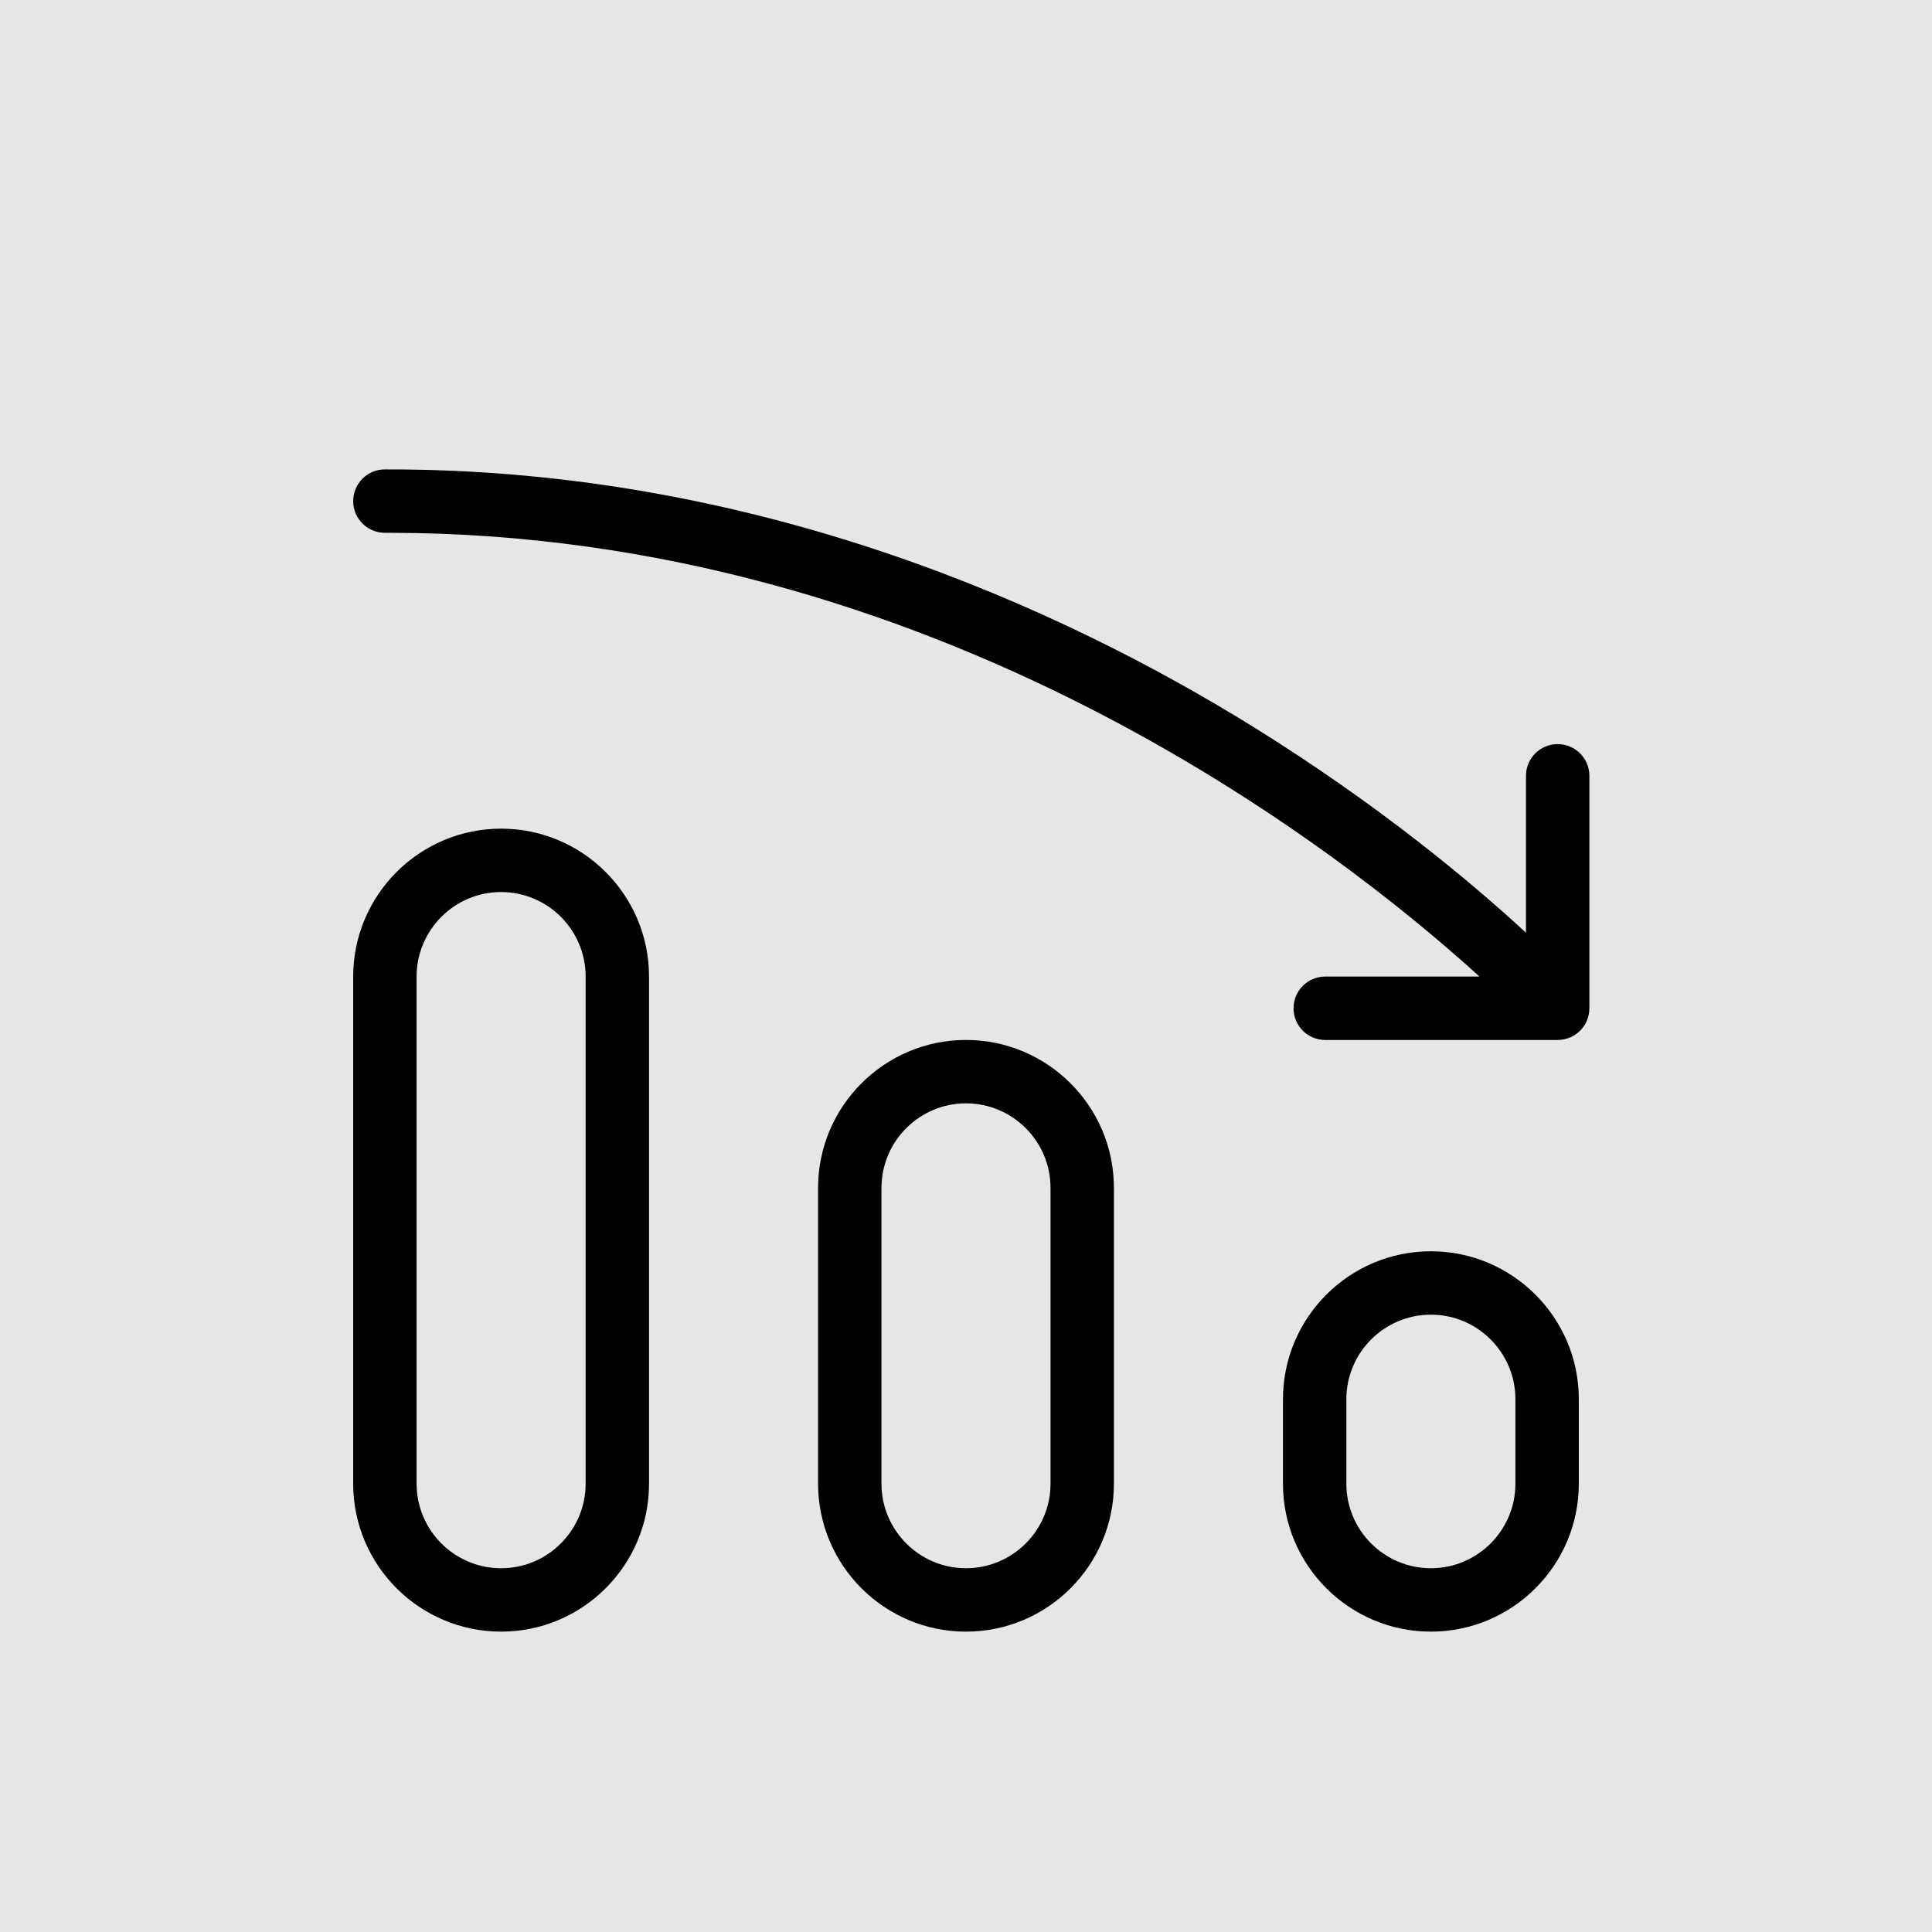 <svg xmlns="http://www.w3.org/2000/svg" xmlns:xlink="http://www.w3.org/1999/xlink" viewBox="0,0,256,256" width="150px" height="150px" fill-rule="nonzero"><g transform="translate(38.4,38.4) scale(0.7,0.7)"><g fill="#e6e6e6" fill-rule="nonzero" stroke="none" stroke-width="1" stroke-linecap="butt" stroke-linejoin="miter" stroke-miterlimit="10" stroke-dasharray="" stroke-dashoffset="0" font-family="none" font-weight="none" font-size="none" text-anchor="none" style="mix-blend-mode: normal"><path d="M-54.857,310.857v-365.714h365.714v365.714z" id="bgRectangle"></path></g><g fill="#000000" fill-rule="nonzero" stroke="none" stroke-width="1" stroke-linecap="butt" stroke-linejoin="miter" stroke-miterlimit="10" stroke-dasharray="" stroke-dashoffset="0" font-family="none" font-weight="none" font-size="none" text-anchor="none" style="mix-blend-mode: normal"><g transform="scale(2,2)"><path d="M108,91c-7.72,0 -14,6.28 -14,14v8c0,7.72 6.28,14 14,14c7.72,0 14,-6.28 14,-14v-8c0,-7.72 -6.28,-14 -14,-14zM116,113c0,4.41 -3.59,8 -8,8c-4.41,0 -8,-3.59 -8,-8v-8c0,-4.41 3.59,-8 8,-8c4.41,0 8,3.59 8,8zM6,65v48c0,7.72 6.28,14 14,14c7.72,0 14,-6.28 14,-14v-48c0,-7.72 -6.28,-14 -14,-14c-7.72,0 -14,6.28 -14,14zM28,65v48c0,4.41 -3.59,8 -8,8c-4.41,0 -8,-3.59 -8,-8v-48c0,-4.41 3.59,-8 8,-8c4.41,0 8,3.59 8,8zM50,85v28c0,7.72 6.28,14 14,14c7.72,0 14,-6.28 14,-14v-28c0,-7.72 -6.28,-14 -14,-14c-7.72,0 -14,6.28 -14,14zM72,85v28c0,4.41 -3.59,8 -8,8c-4.41,0 -8,-3.59 -8,-8v-28c0,-4.41 3.59,-8 8,-8c4.41,0 8,3.59 8,8zM123,68v-22c0,-1.66 -1.34,-3 -3,-3c-1.66,0 -3,1.34 -3,3v14.85c-5.11,-4.72 -13.87,-12.07 -25.79,-19.47c-18.01,-11.17 -46.89,-24.48 -82.22,-24.38c-1.66,0 -2.99,1.35 -2.99,3.01c0,1.65 1.35,2.99 3,2.99c0.18,0 0.25,0 0.38,0c51.77,0 89.88,29.87 103.22,42h-14.6c-1.66,0 -3,1.34 -3,3c0,1.66 1.34,3 3,3h22c1.66,0 3,-1.34 3,-3z"></path></g></g></g></svg>